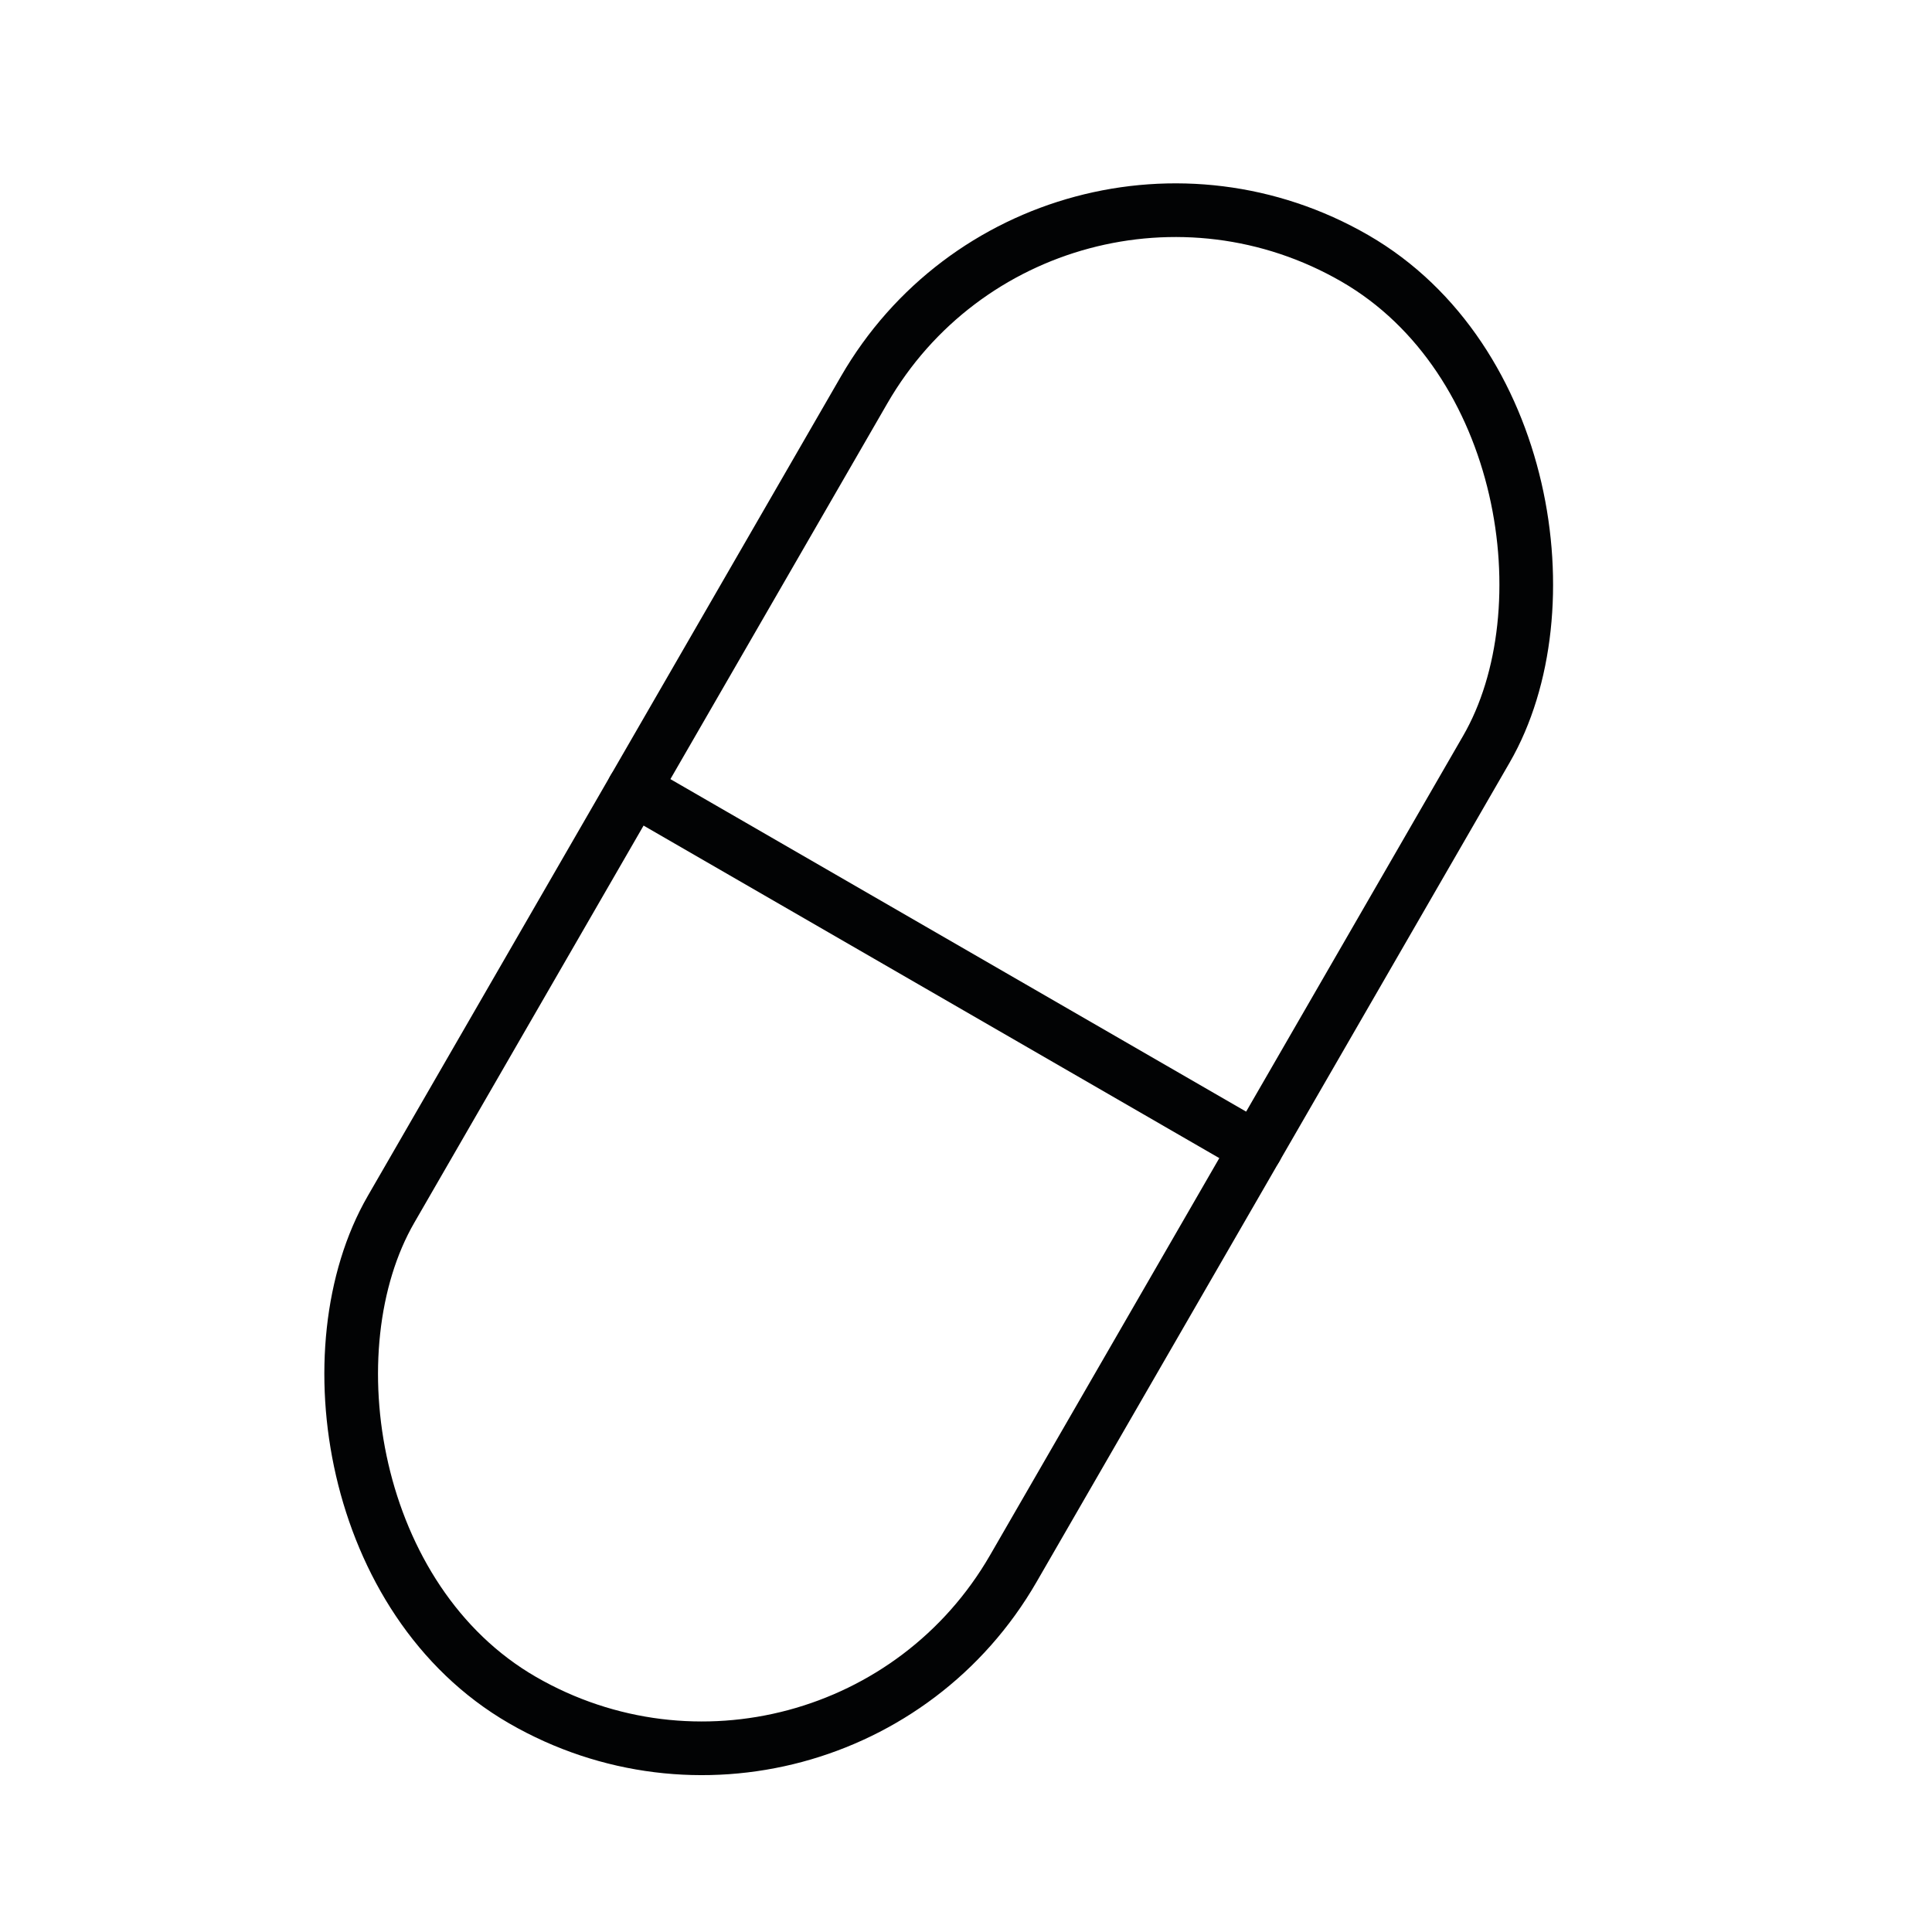 <?xml version="1.0" encoding="UTF-8"?><svg id="Icoon_2" xmlns="http://www.w3.org/2000/svg" viewBox="0 0 1080 1080"><defs><style>.cls-1{fill:none;stroke:#020304;stroke-linecap:round;stroke-linejoin:round;stroke-width:30px;}</style></defs><rect class="cls-1" x="323.92" y="82.1" width="401.66" height="930.62" rx="200.83" ry="200.83" transform="translate(705.49 1283.85) rotate(-150)"/><line class="cls-1" x1="702.09" y1="641.9" x2="354.27" y2="441.02"/></svg>